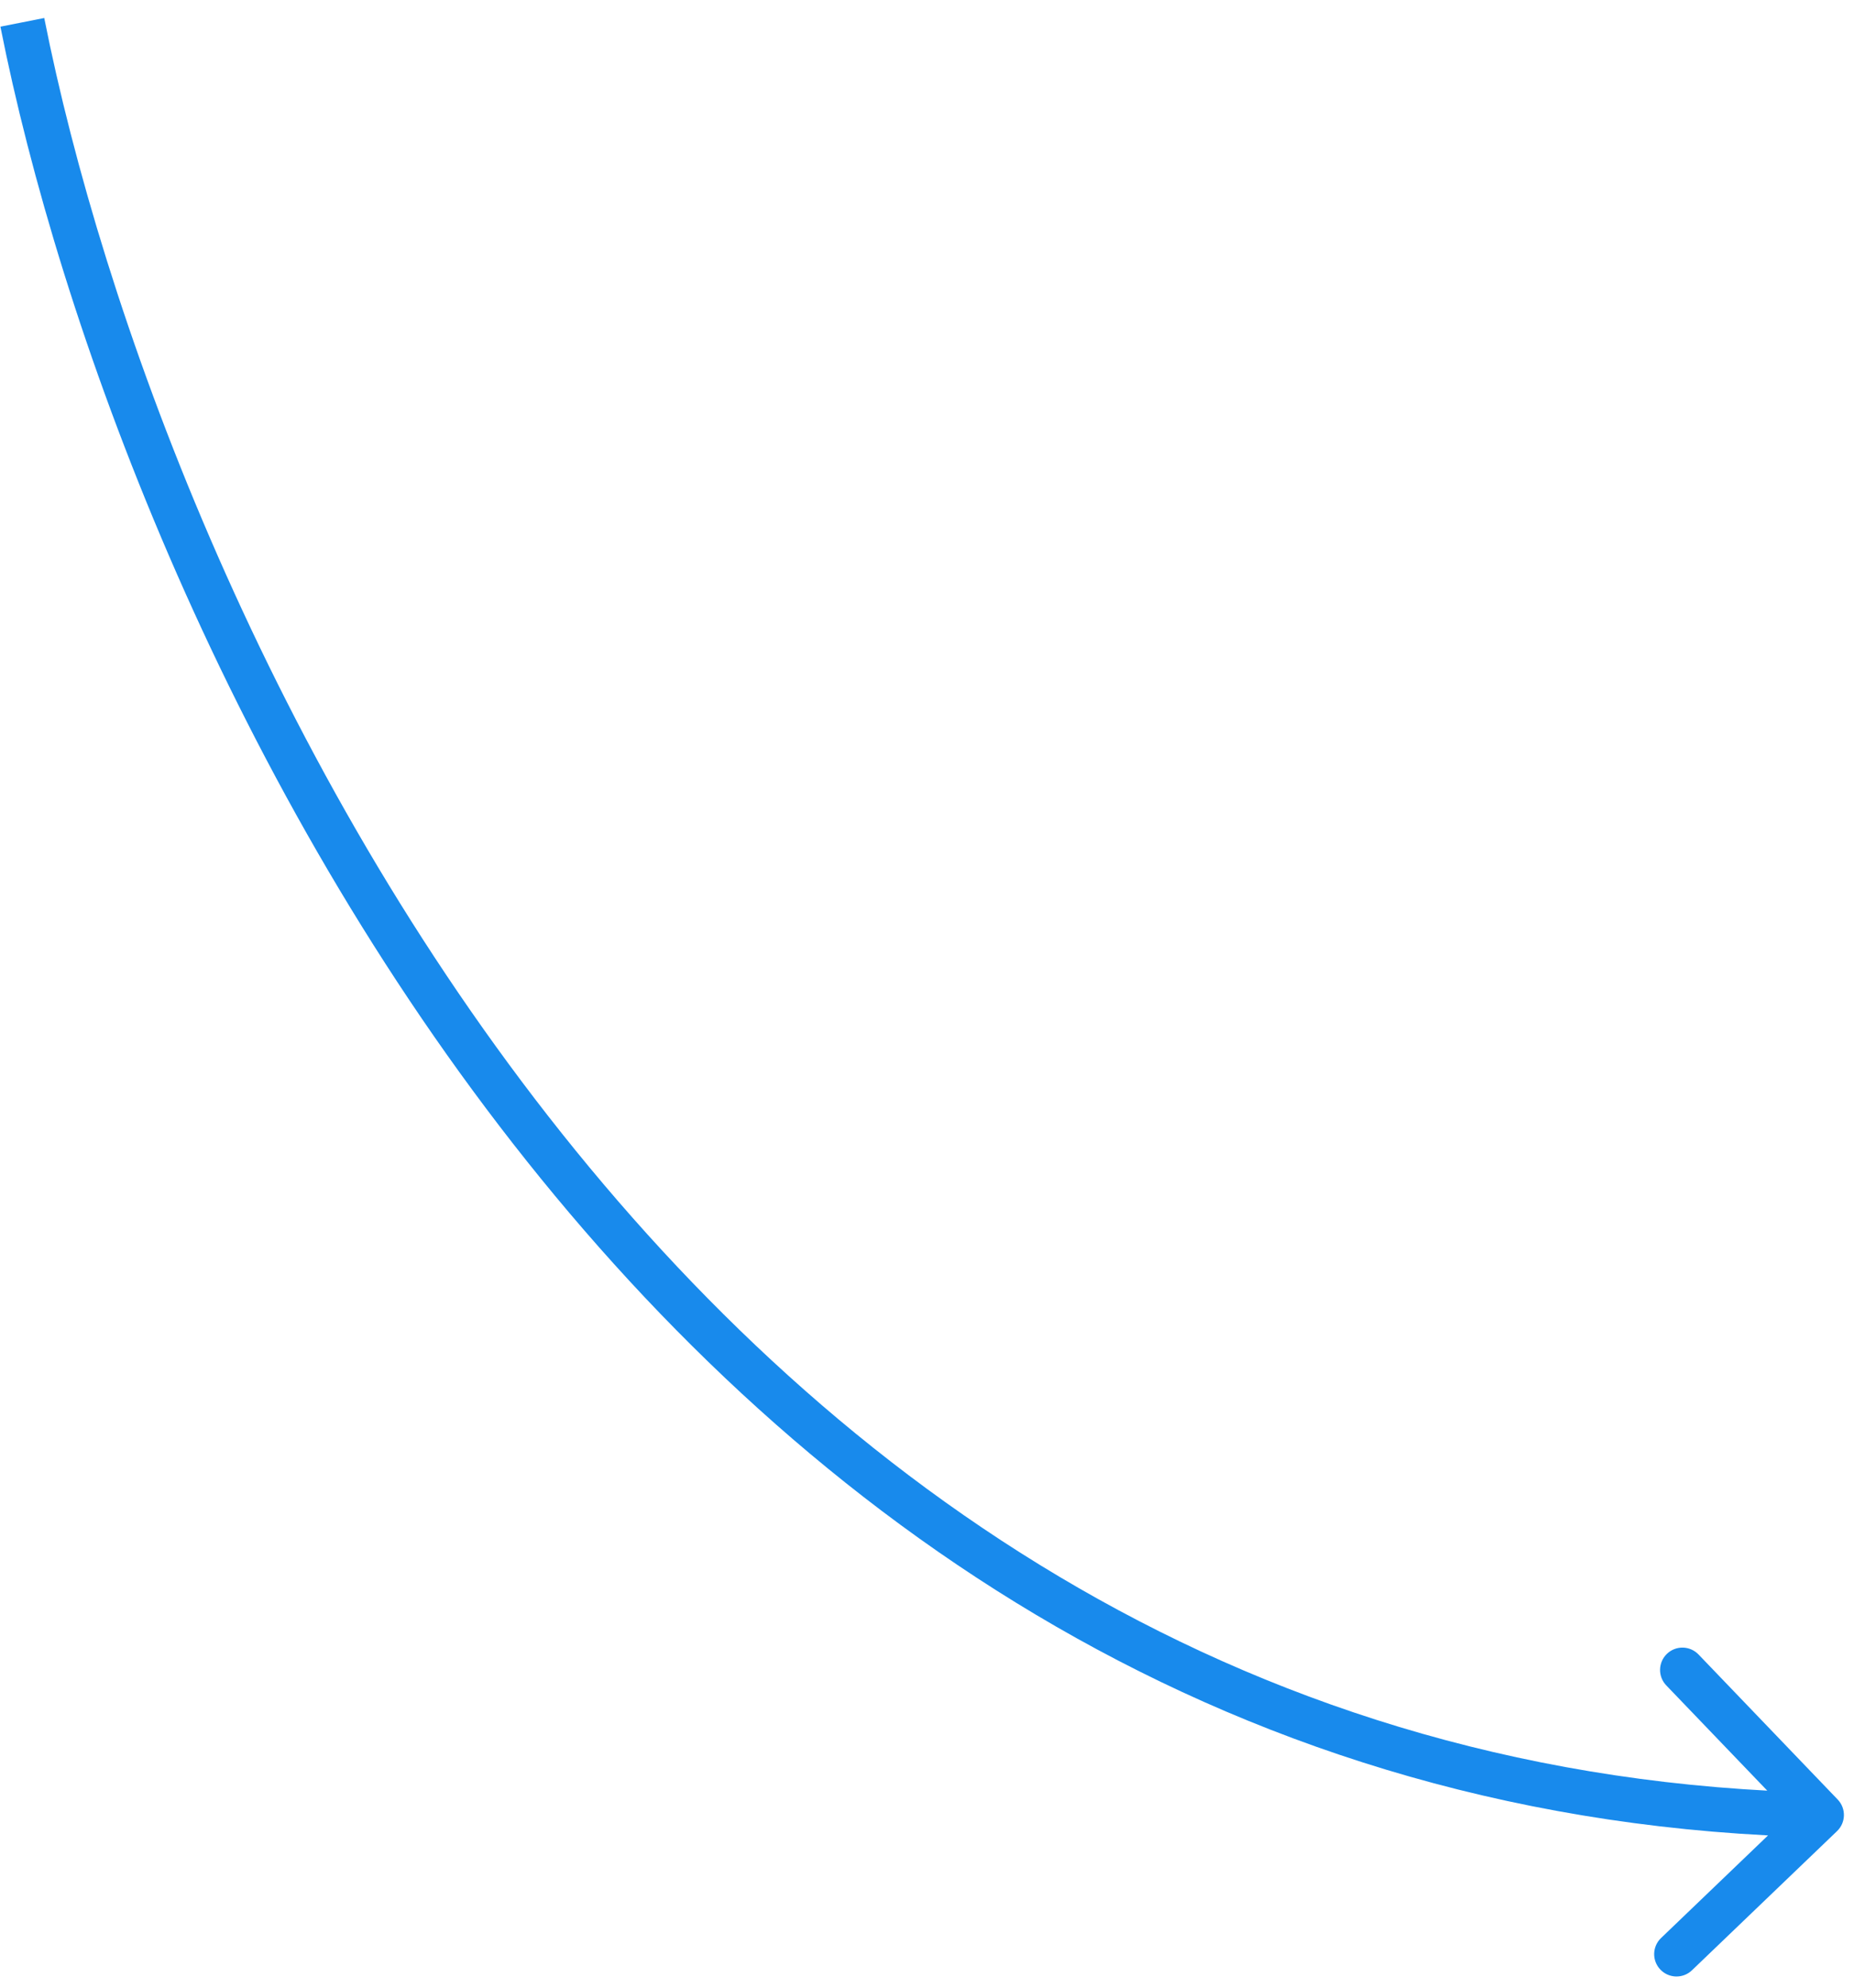 <?xml version="1.0" encoding="utf-8"?>
<svg xmlns="http://www.w3.org/2000/svg" fill="none" height="100%" overflow="visible" preserveAspectRatio="none" style="display: block;" viewBox="0 0 83 89" width="100%">
<path d="M82.241 81.985C82.639 81.603 82.653 80.97 82.27 80.571L76.04 74.077C75.657 73.678 75.024 73.665 74.626 74.047C74.227 74.43 74.214 75.063 74.596 75.461L80.135 81.234L74.362 86.772C73.963 87.155 73.95 87.788 74.333 88.186C74.715 88.585 75.348 88.598 75.746 88.216L82.241 81.985ZM1 1L0.019 1.194C2.65 14.47 9.861 34.419 22.97 51.208C36.093 68.016 55.184 81.717 81.528 82.263L81.549 81.263L81.569 80.264C55.989 79.733 37.412 66.456 24.546 49.977C11.665 33.481 4.564 13.836 1.981 0.806L1 1Z" fill="#188AEC" id="Vector 737"/>
</svg>